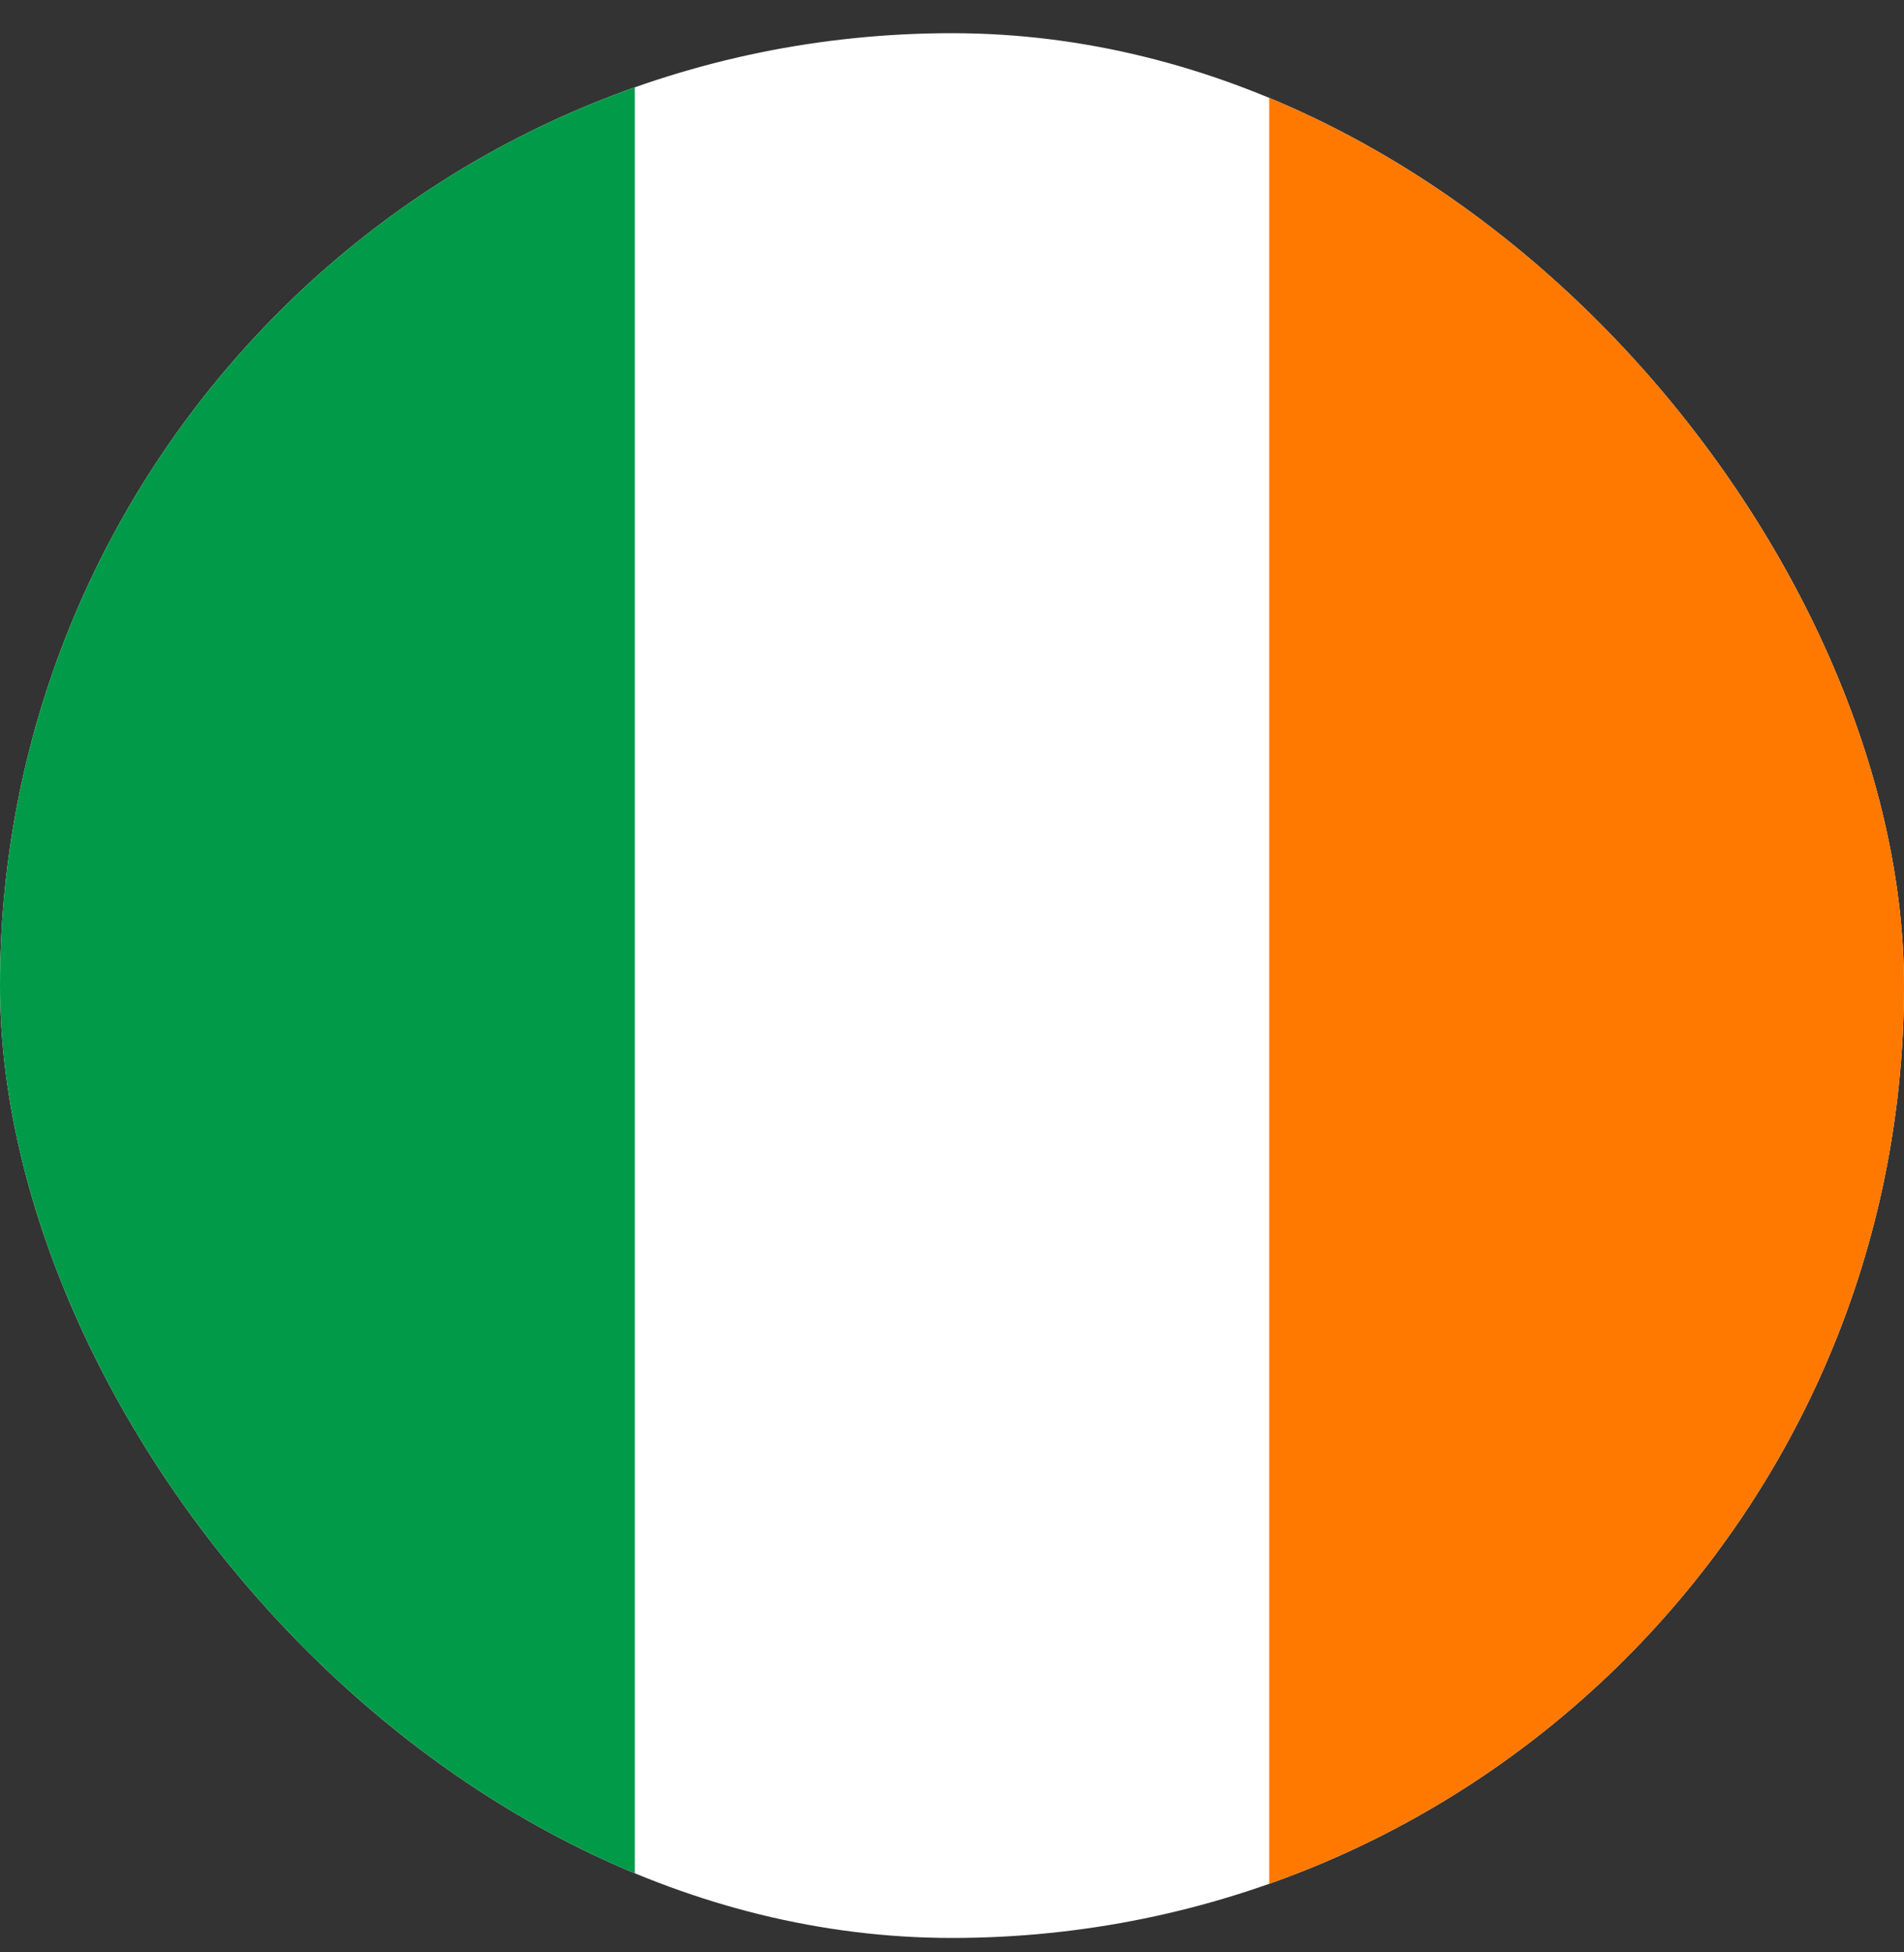 <?xml version="1.0" encoding="UTF-8"?> <svg xmlns="http://www.w3.org/2000/svg" width="40" height="41" viewBox="0 0 40 41" fill="none"><rect x="0" y="0" width="40" height="41" fill="#333333" stroke="none"/><g clip-path="url(#clip0_4027_745)"><path fill-rule="evenodd" clip-rule="evenodd" d="M0 0.697H40V40.697H0V0.697Z" fill="white"></path><path fill-rule="evenodd" clip-rule="evenodd" d="M0 0.697H13.336V40.697H0V0.697Z" fill="#009A49"></path><path fill-rule="evenodd" clip-rule="evenodd" d="M26.664 0.697H40V40.697H26.664V0.697Z" fill="#FF7900"></path></g><defs><clipPath id="clip0_4027_745"><rect y="0.697" width="40" height="40" rx="20" fill="white"></rect></clipPath></defs></svg> 